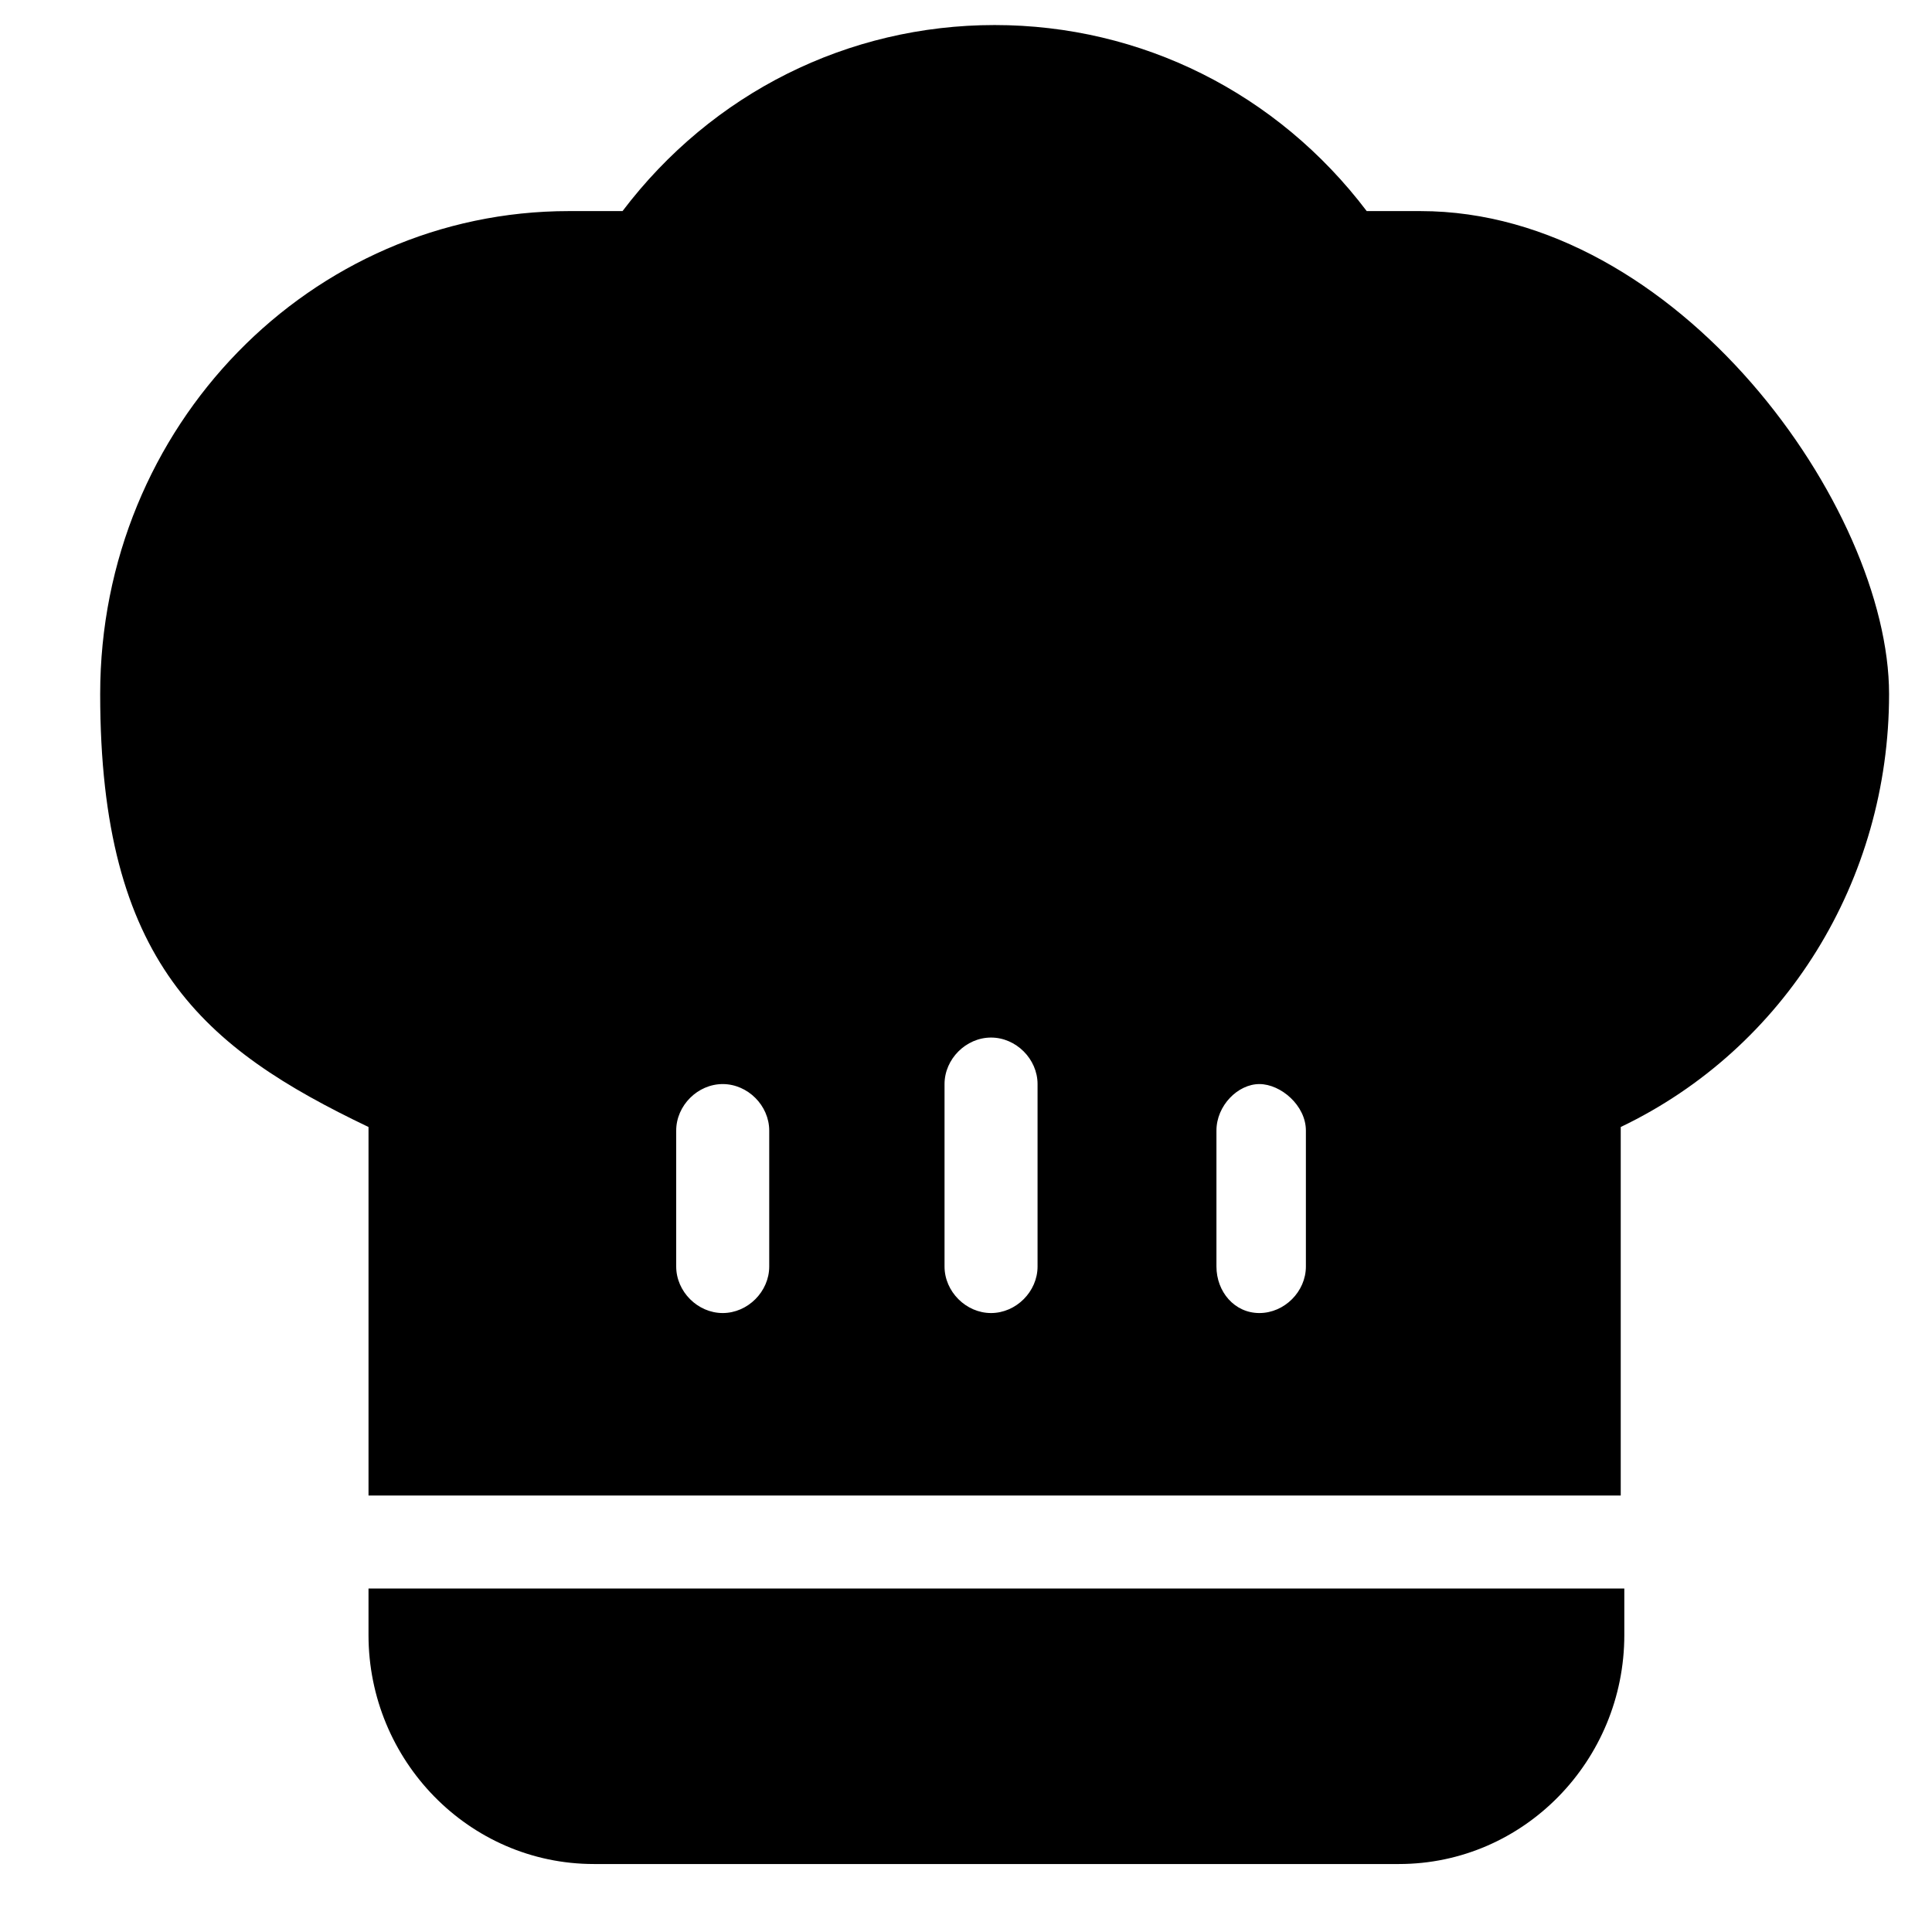 <?xml version="1.0" encoding="UTF-8"?>
<svg id="Livello_1" xmlns="http://www.w3.org/2000/svg" version="1.1" viewBox="0 0 54 54">
  <!-- Generator: Adobe Illustrator 29.0.0, SVG Export Plug-In . SVG Version: 2.1.0 Build 186)  -->
  <path d="M10.3,44.4v1.3c0,3.5,2.8,6.4,6.3,6.4h22.5c3.5,0,6.3-2.9,6.3-6.4v-1.3H10.3Z"/>
  <path d="M36.5,35.4c0,.7-.6,1.3-1.3,1.3s-1.2-.6-1.2-1.3v-3.8c0-.7.6-1.3,1.2-1.3s1.3.6,1.3,1.3v3.8ZM29,35.4c0,.7-.6,1.3-1.3,1.3s-1.3-.6-1.3-1.3v-5.1c0-.7.6-1.3,1.3-1.3s1.3.6,1.3,1.3v5.1ZM21.5,35.4c0,.7-.6,1.3-1.3,1.3s-1.3-.6-1.3-1.3v-3.8c0-.7.6-1.3,1.3-1.3s1.3.6,1.3,1.3v3.8ZM39.7,5.9c-.5,0-1,0-1.5,0-2.5-3.3-6.3-5.2-10.4-5.2s-7.9,1.9-10.4,5.2c-.5,0-1,0-1.5,0-7.2,0-13.1,6-13.1,13.5s2.9,9.9,7.5,12.1v10.3h35v-10.3c4.6-2.2,7.5-6.9,7.5-12.1s-5.9-13.5-13.1-13.5Z"/>
</svg>